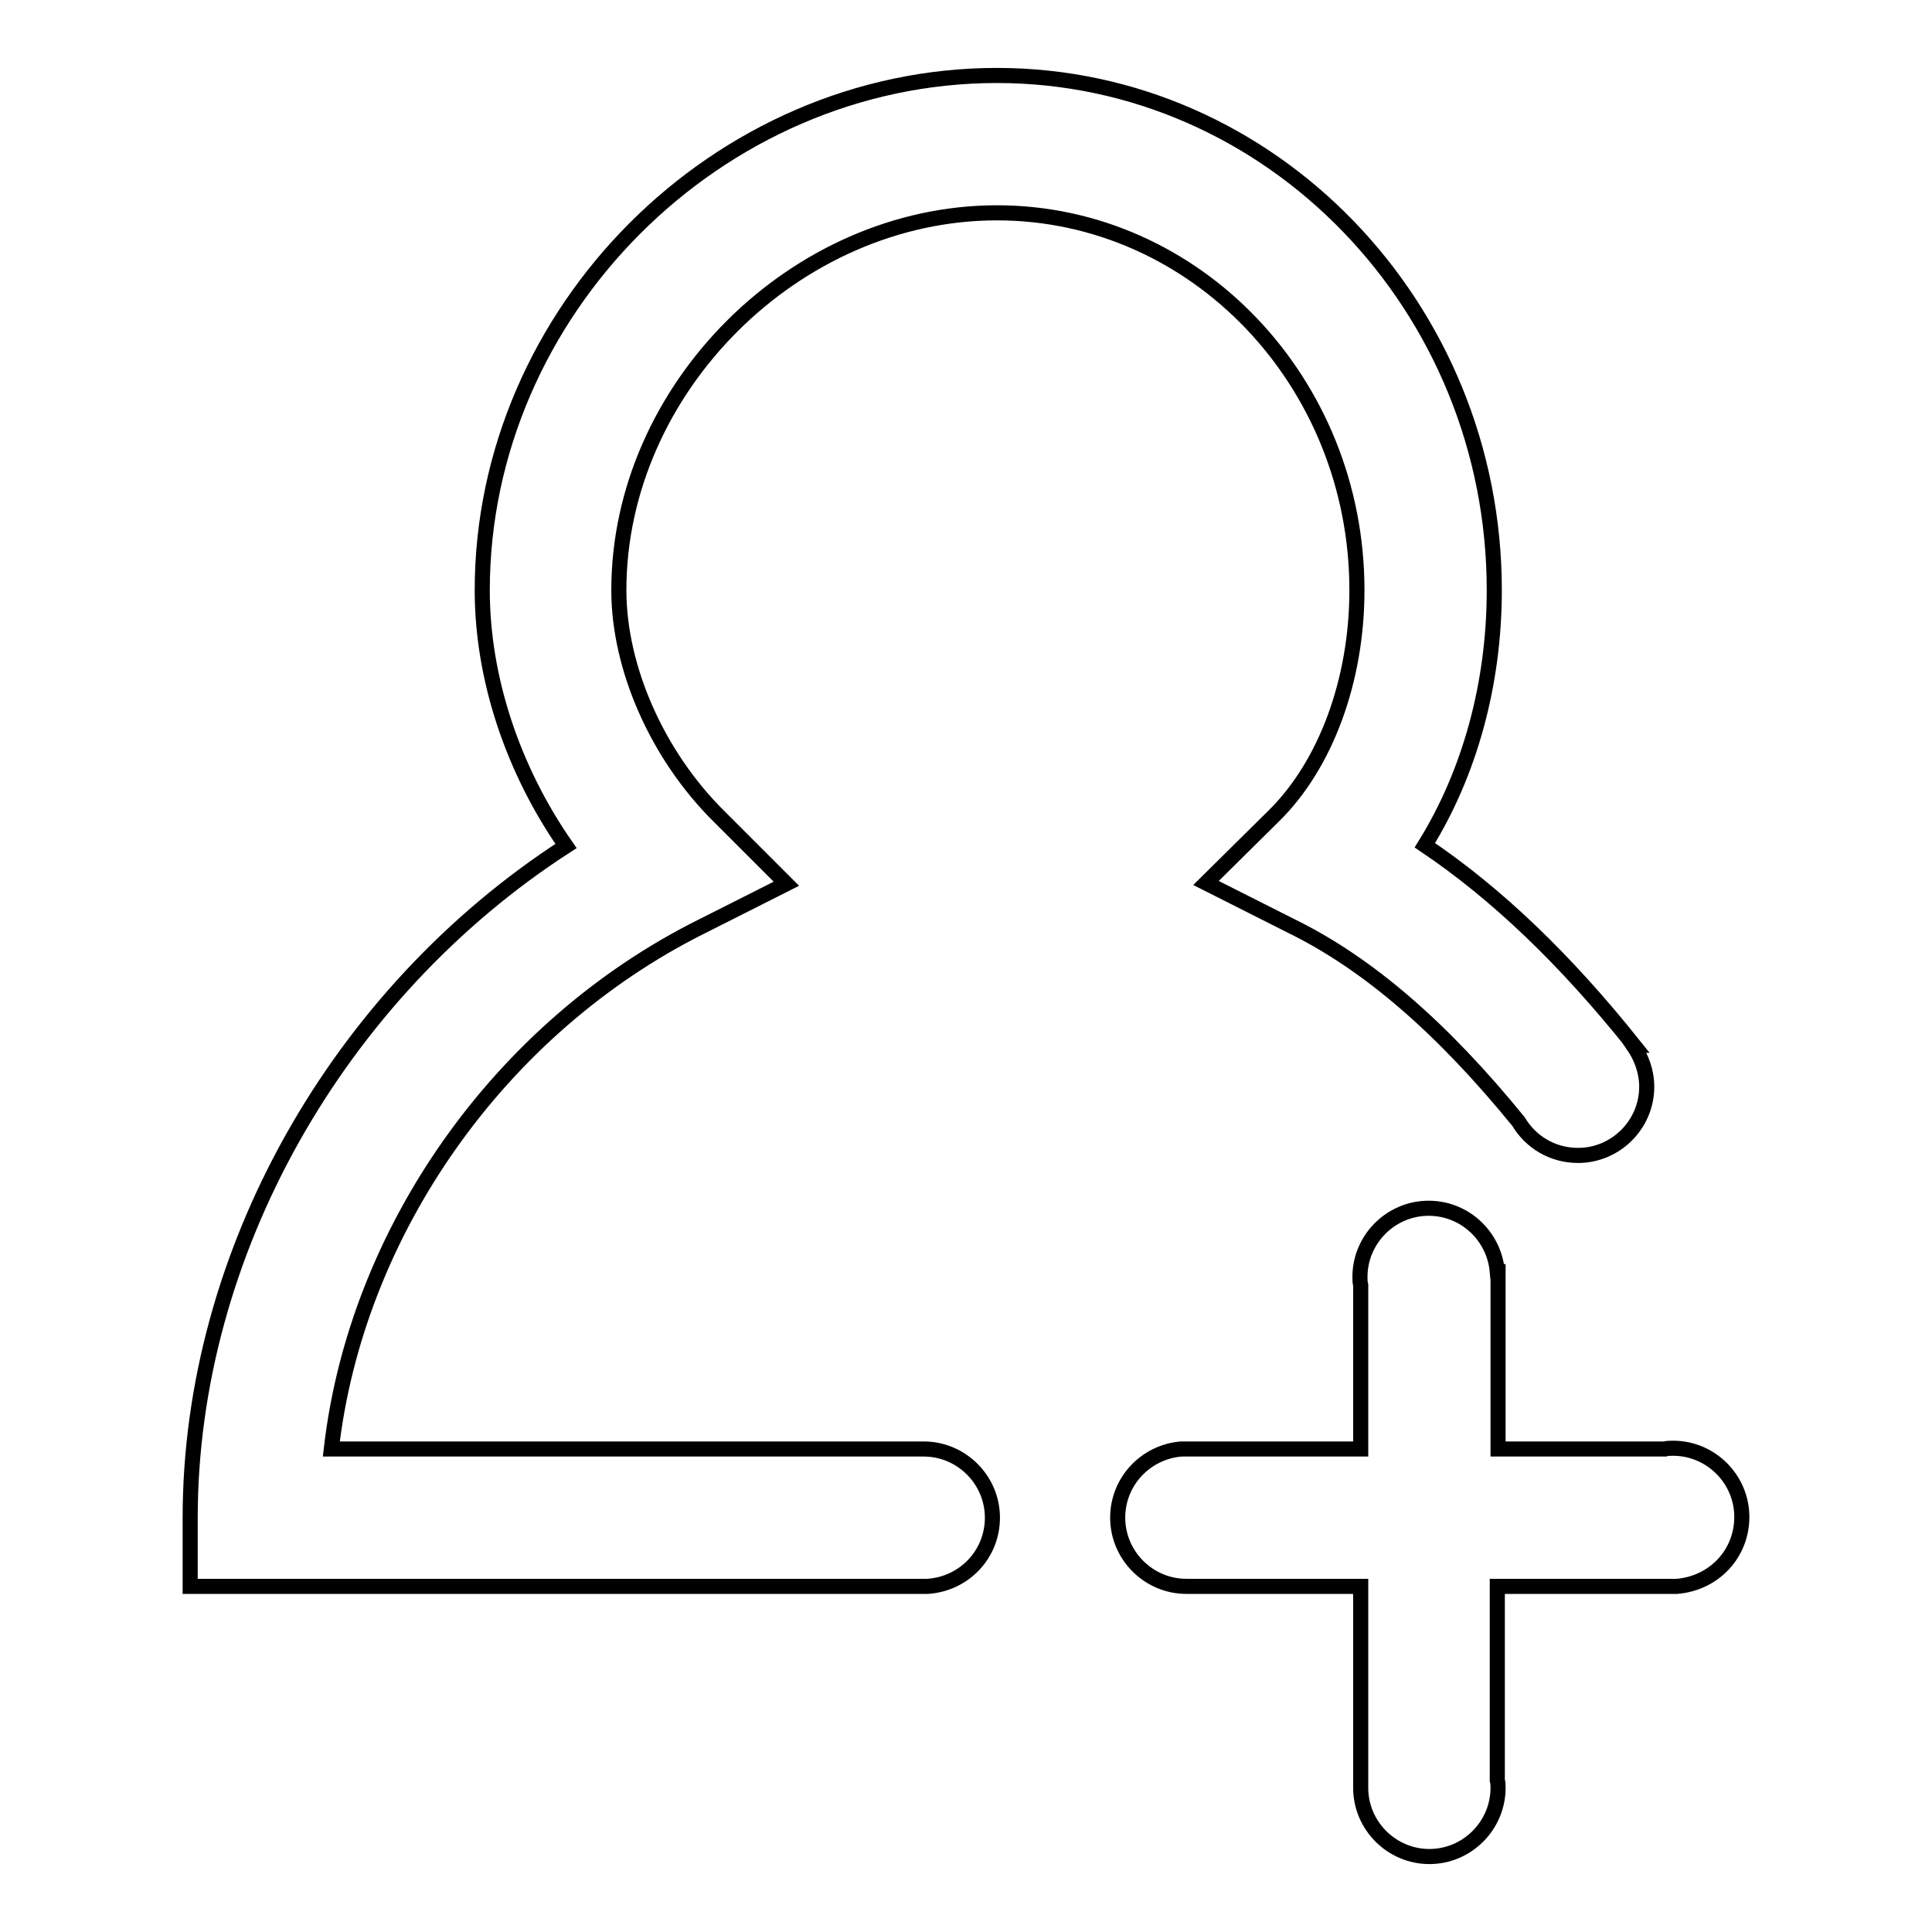 <?xml version="1.0" encoding="utf-8"?>
<!-- Svg Vector Icons : http://www.onlinewebfonts.com/icon -->
<!DOCTYPE svg PUBLIC "-//W3C//DTD SVG 1.1//EN" "http://www.w3.org/Graphics/SVG/1.1/DTD/svg11.dtd">
<svg version="1.1" xmlns="http://www.w3.org/2000/svg" xmlns:xlink="http://www.w3.org/1999/xlink" x="0px" y="0px" viewBox="0 0 256 256" enable-background="new 0 0 256 256" xml:space="preserve">
<g> <path stroke-width="2" fill-opacity="0" stroke="#000000"  d="M132.1,28.2c26.3,0,47.7,22.4,47.7,50c0,11.9-4.1,23.1-11,29.9l-9,8.9l11.3,5.7c10.2,5,20,13.5,30.1,25.9 c1.6,2.7,4.5,4.5,7.9,4.5c5,0,9.1-4.1,9.1-9.1c0-2-0.7-3.9-1.8-5.5l0.1,0c-9.1-11.4-18.2-20.1-27.7-26.5c5.9-9.5,9.2-21.3,9.2-33.8 c0-37.6-29.6-68.2-65.9-68.2c-37,0-68.2,31.3-68.2,68.2c0,11.6,4,23.7,11.1,33.9c-30.2,19.5-49.8,54-49.8,89v9.1H122 c0.1,0,0.3,0,0.4,0c0.1,0,0.3,0,0.4,0h0.1h0v0c4.8-0.3,8.6-4.2,8.6-9.1c0-5-4.1-9.1-9.1-9.1c-0.2,0-0.5,0-0.7,0H43.9 c3.3-28.7,22.2-55.8,49-69.2l11.3-5.7l-8.9-8.9C87.1,100.1,82,88.5,82,78.2C82,51.5,105.4,28.2,132.1,28.2z M230.8,201 c0-5-4.1-9.1-9.1-9.1c-0.4,0-0.8,0-1.1,0.1h-22.1v-23.5h-0.1c-0.4-4.7-4.3-8.4-9.1-8.4c-5,0-9.1,4.1-9.1,9.1c0,0.4,0,0.7,0.1,1.1 V192h-22.9c-0.1,0-0.1,0-0.2,0c-0.1,0-0.1,0-0.2,0h-0.5v0c-4.7,0.4-8.4,4.3-8.4,9.1c0,5,4.1,9.1,9.1,9.1c0.3,0,0.6,0,0.9,0h22.2 v26.7h0v0c0,5,4.1,9.1,9.1,9.1c5,0,9.1-4.1,9.1-9.1c0-0.3,0-0.7-0.1-1v-25.7h23.8v0C227.1,209.8,230.8,205.9,230.8,201z"/></g>
</svg>